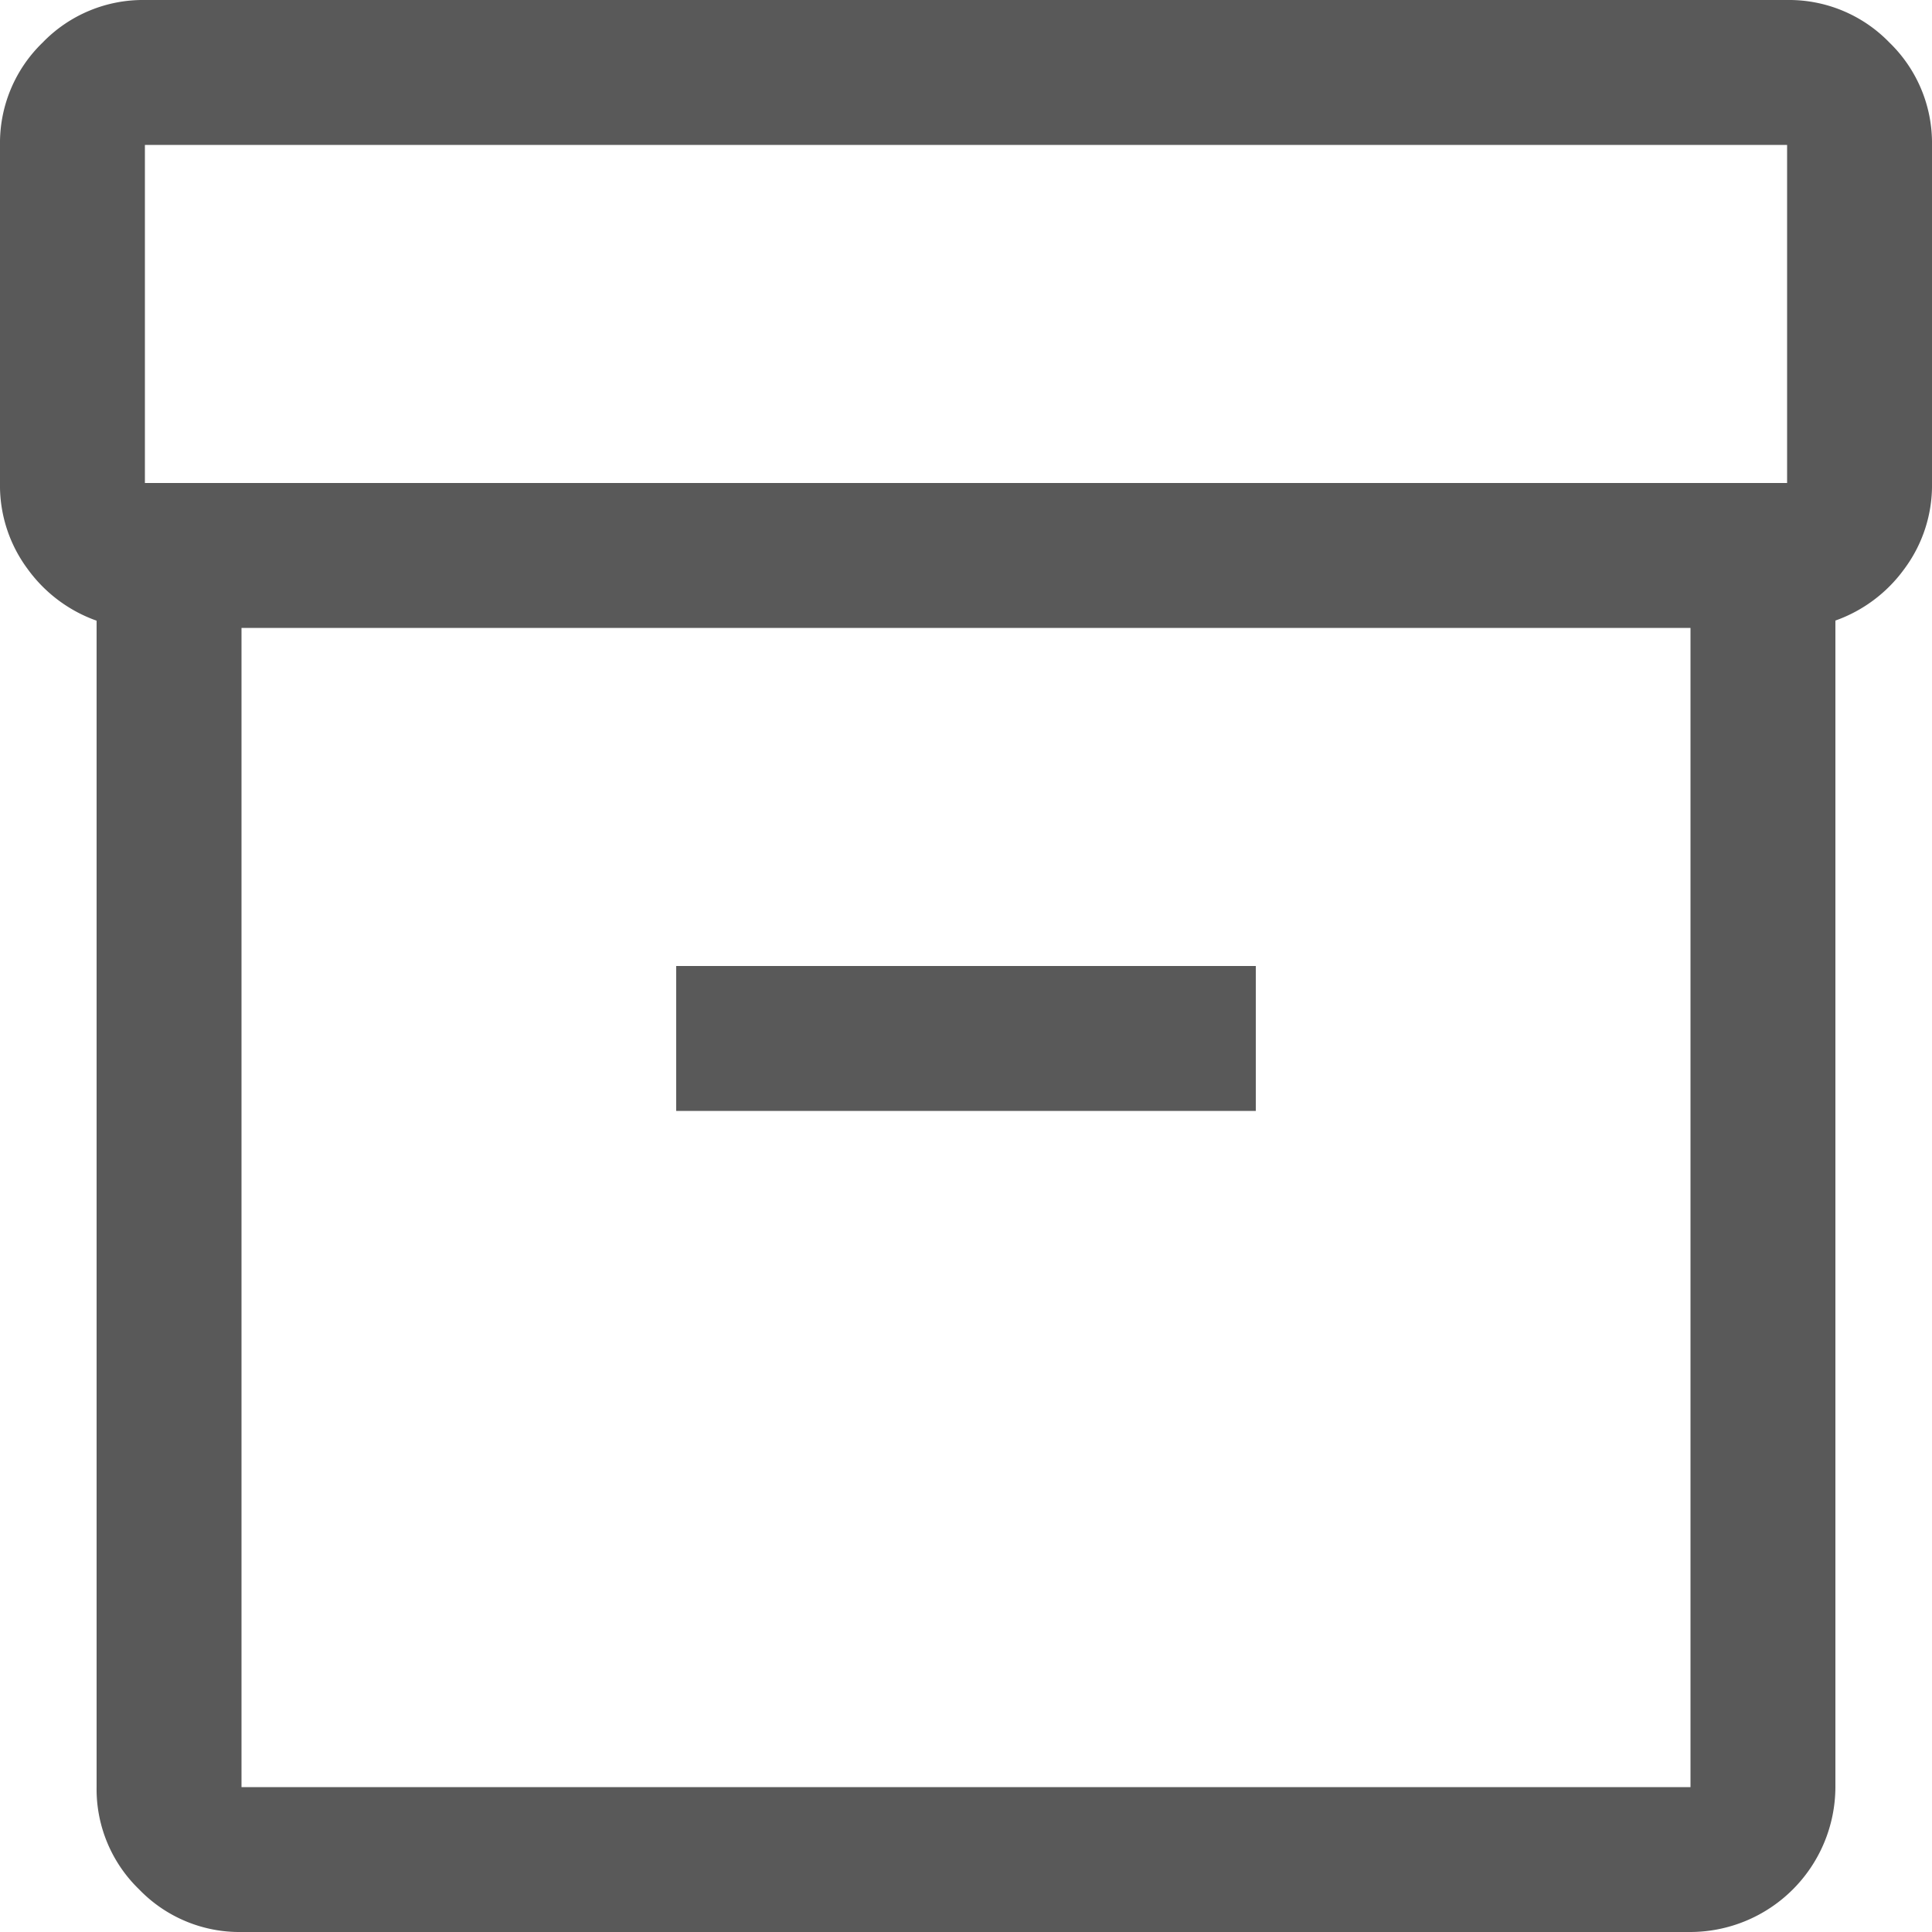 <svg viewBox="0 0 30 30" height="30" width="30" xmlns:xlink="http://www.w3.org/1999/xlink" xmlns="http://www.w3.org/2000/svg">
  <defs>
    <clipPath id="clip-path">
      <rect fill="none" height="30" width="30" data-name="Rectangle 913" id="Rectangle_913"></rect>
    </clipPath>
  </defs>
  <g clip-path="url(#clip-path)" data-name="Group 1327" id="Group_1327">
    <path fill="#595959" d="M3.75,30a2.164,2.164,0,0,1-1.589-.661A2.164,2.164,0,0,1,1.5,27.75V9.638a2.249,2.249,0,0,1-1.069-.8A2.173,2.173,0,0,1,0,7.5V2.25A2.167,2.167,0,0,1,.662.661,2.166,2.166,0,0,1,2.25,0h25.5a2.169,2.169,0,0,1,1.589.661A2.169,2.169,0,0,1,30,2.25V7.5a2.173,2.173,0,0,1-.431,1.336,2.249,2.249,0,0,1-1.069.8V27.75A2.257,2.257,0,0,1,26.25,30Zm0-2.25h22.5v-18H3.75ZM2.25,7.5h25.5V2.25H2.25Zm8.25,9.75h9V15h-9Z" data-name="Path 1201" id="Path_1201"></path>
  </g>
</svg>
